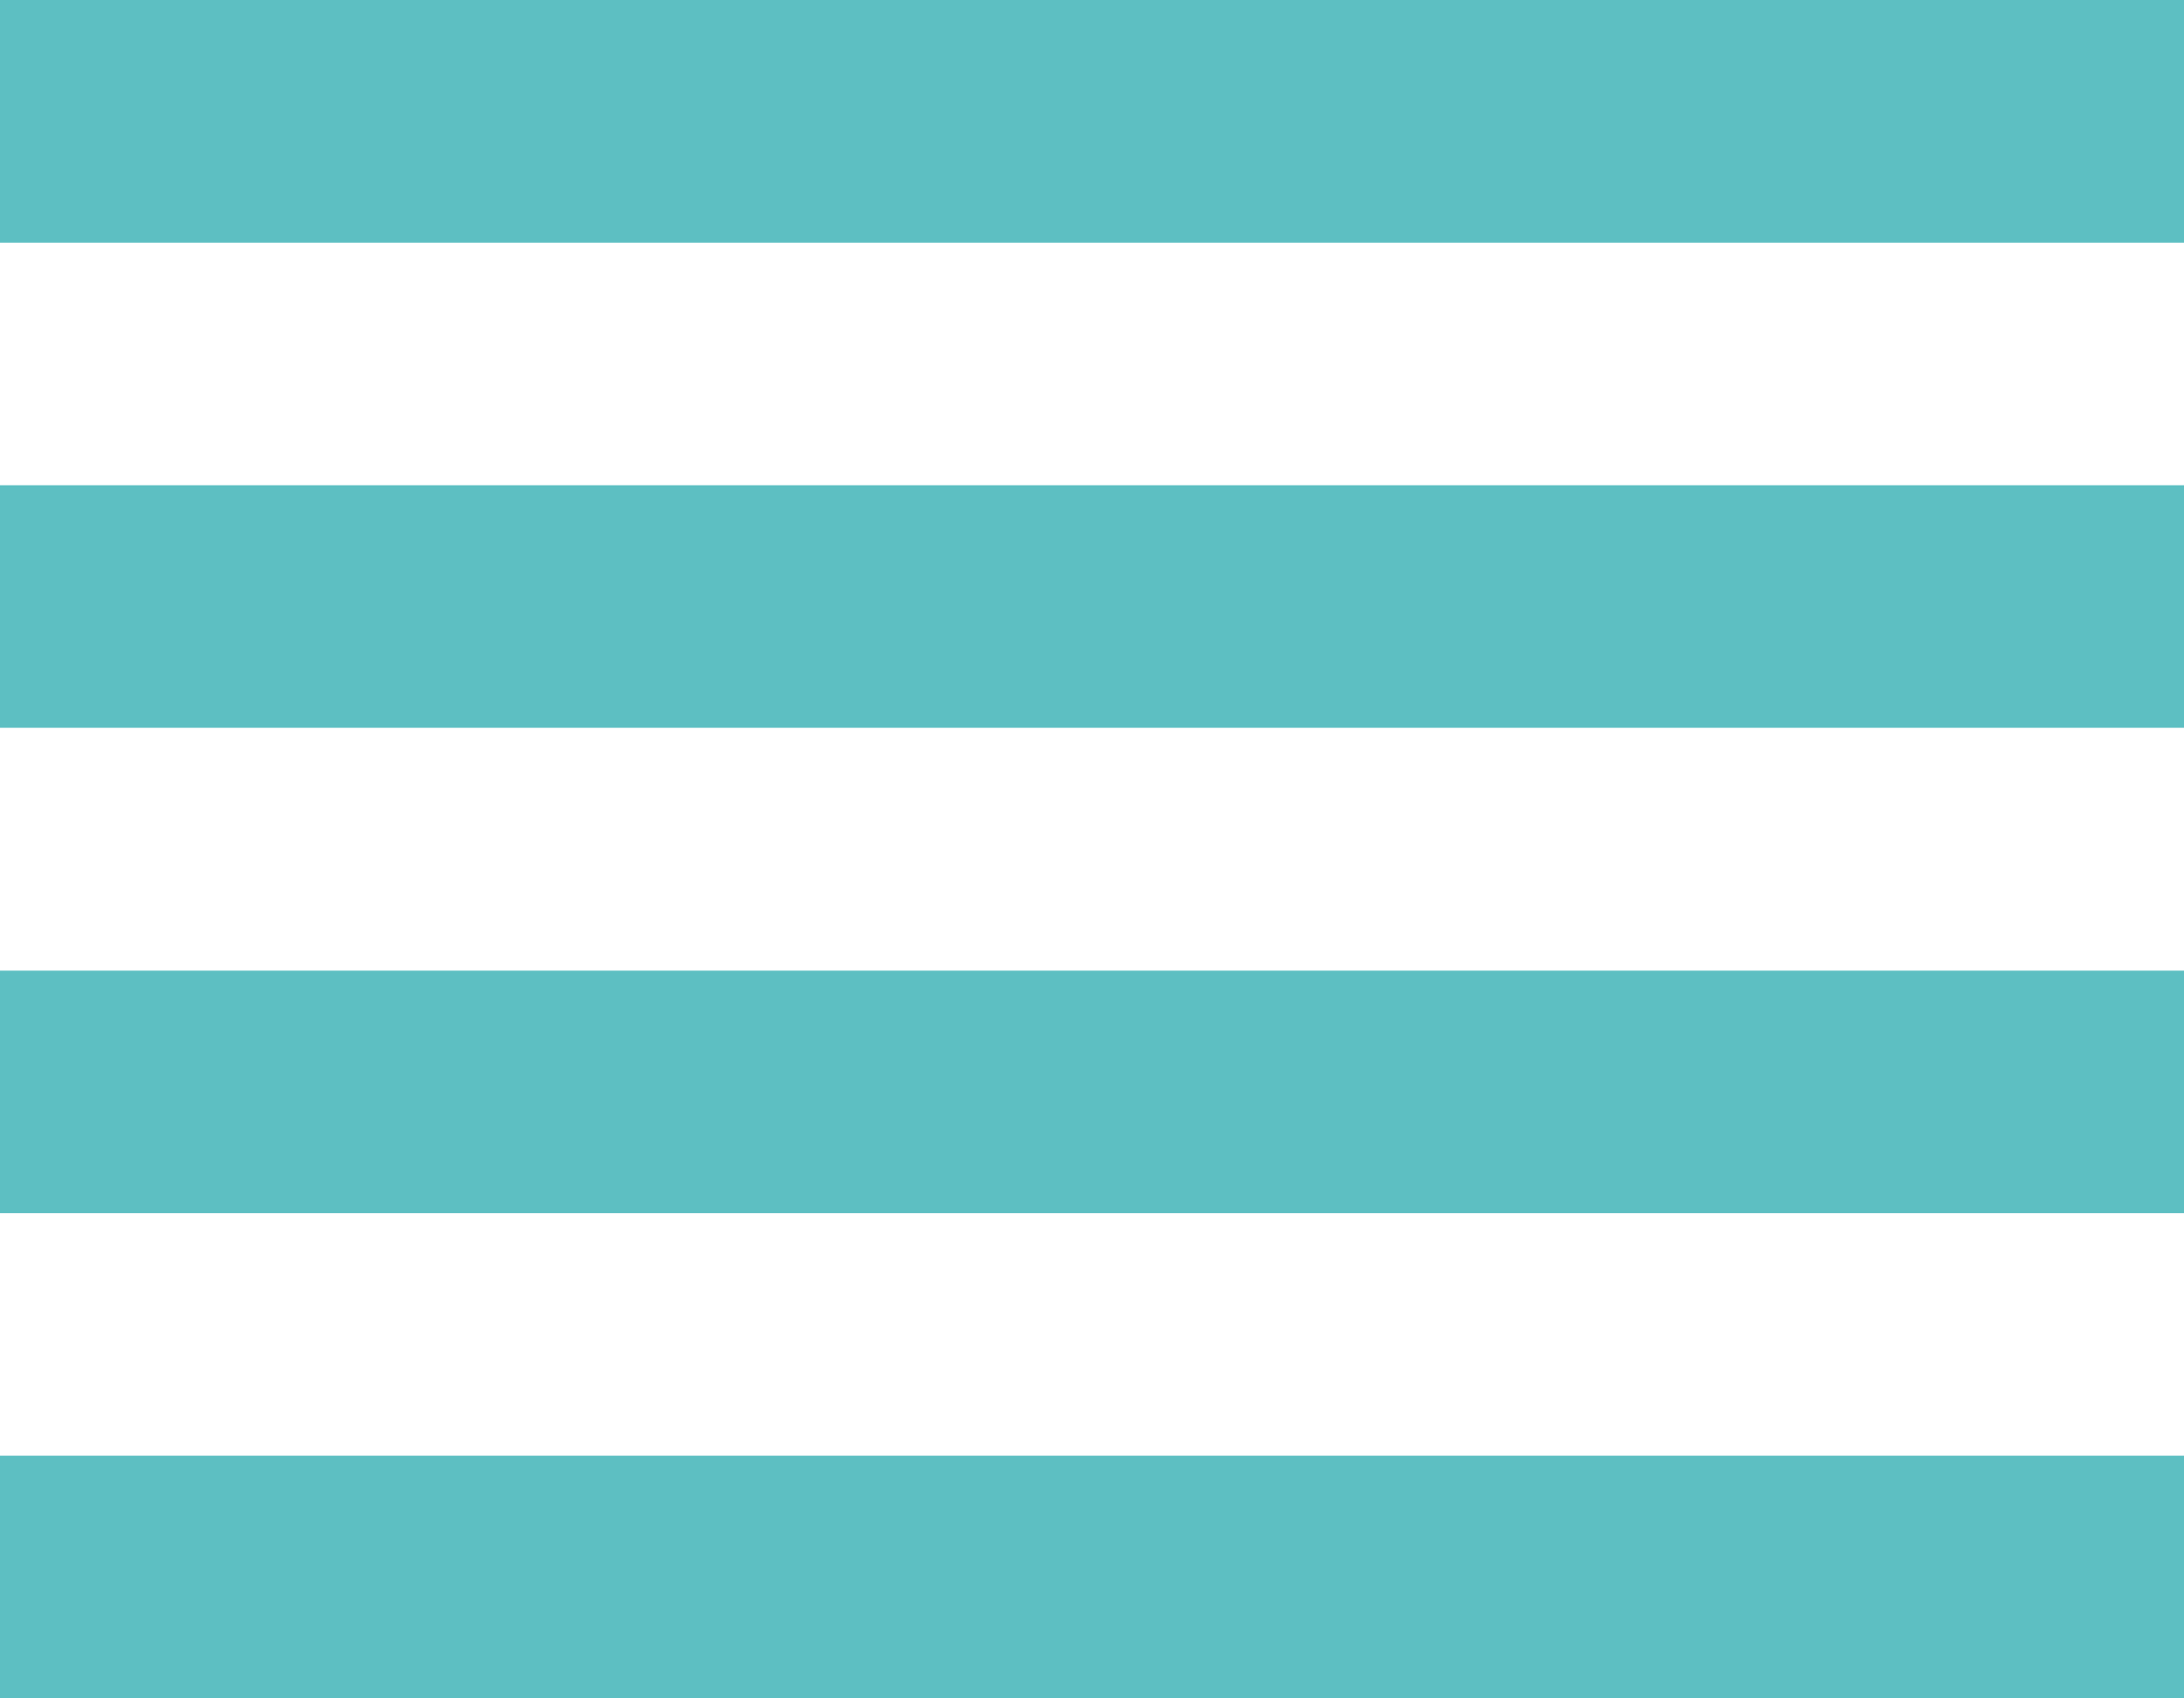 <svg id="Toggle" preserveAspectRatio="xMidYMid" xmlns="http://www.w3.org/2000/svg" viewBox="0 0 25.421 19.772">
  <path id="ic_reorder_24px" d="M3,19.123H28.421V16.3H3Zm0,5.649H28.421V21.947H3Zm0-11.3H28.421V10.649H3ZM3,5V7.825H28.421V5Z" transform="translate(-3 -5)" fill="#5dbfc2"/>
</svg>
